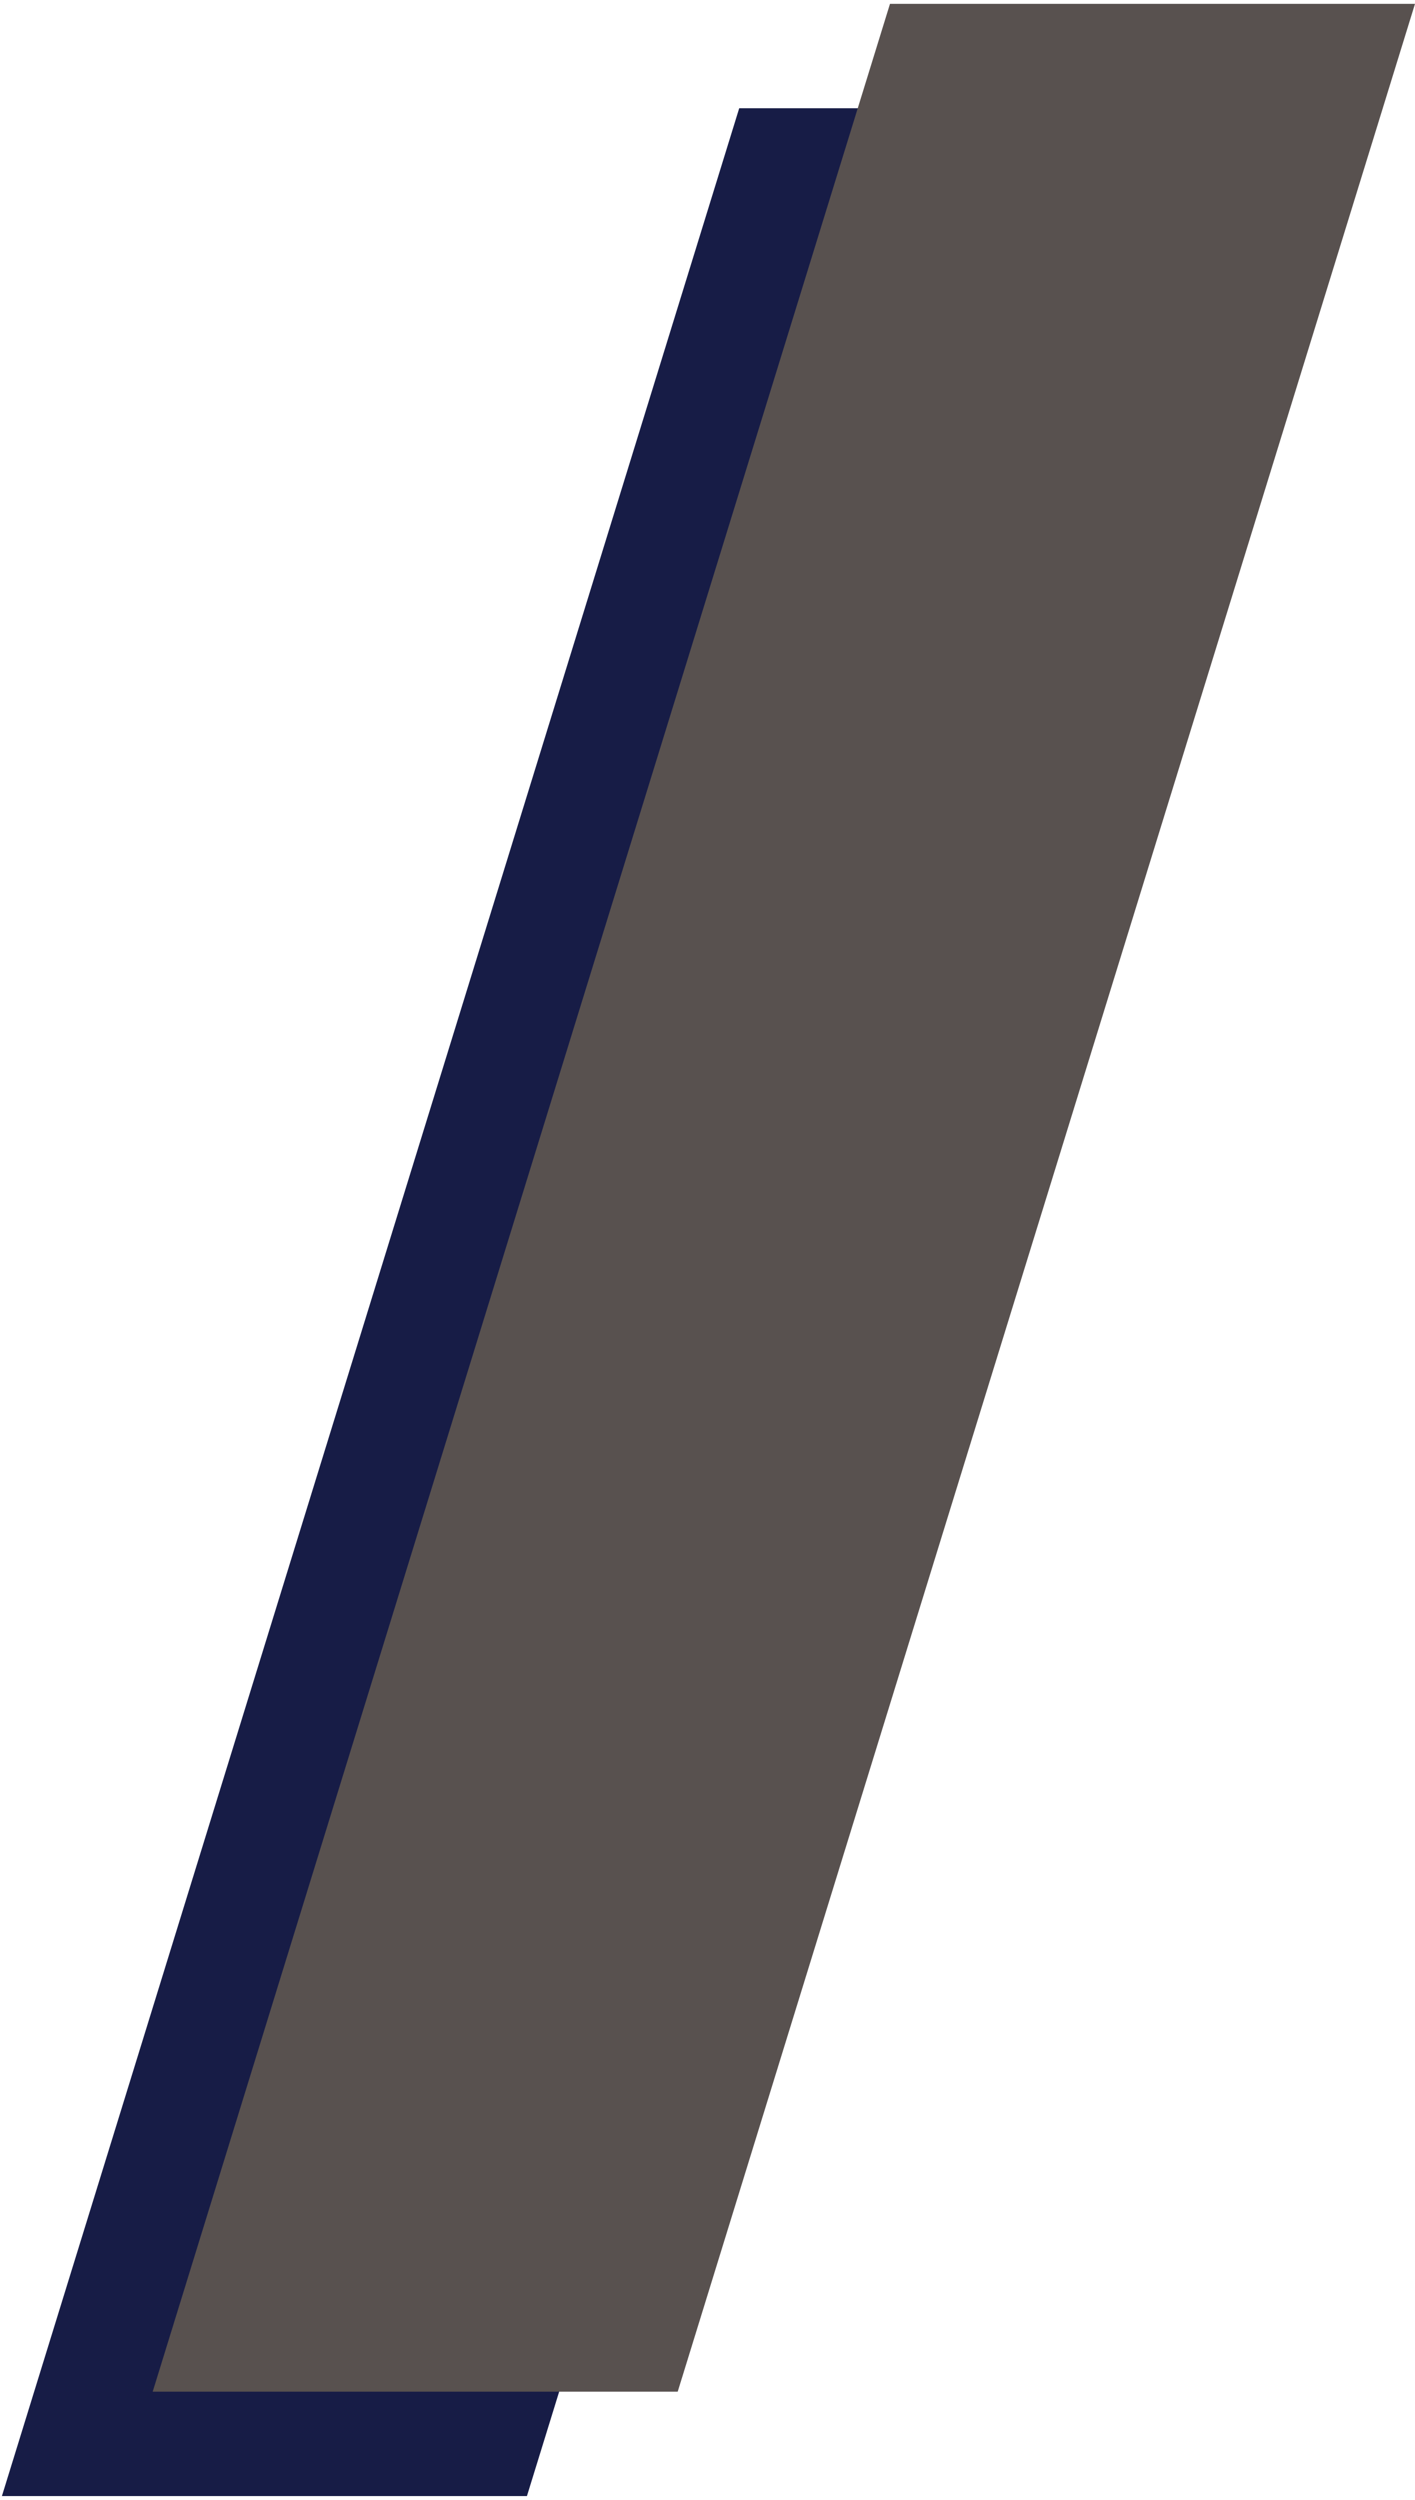 <svg width="244" height="431" viewBox="0 0 244 431" fill="none" xmlns="http://www.w3.org/2000/svg">
<path d="M0.329 430.328L127.467 18.664L218 18.664L90.862 430.328L0.329 430.328Z" fill="#171C46"/>
<path d="M26.329 412.328L153.467 0.664L244 0.664L116.862 412.328L26.329 412.328Z" fill="#58514F"/>
</svg>
